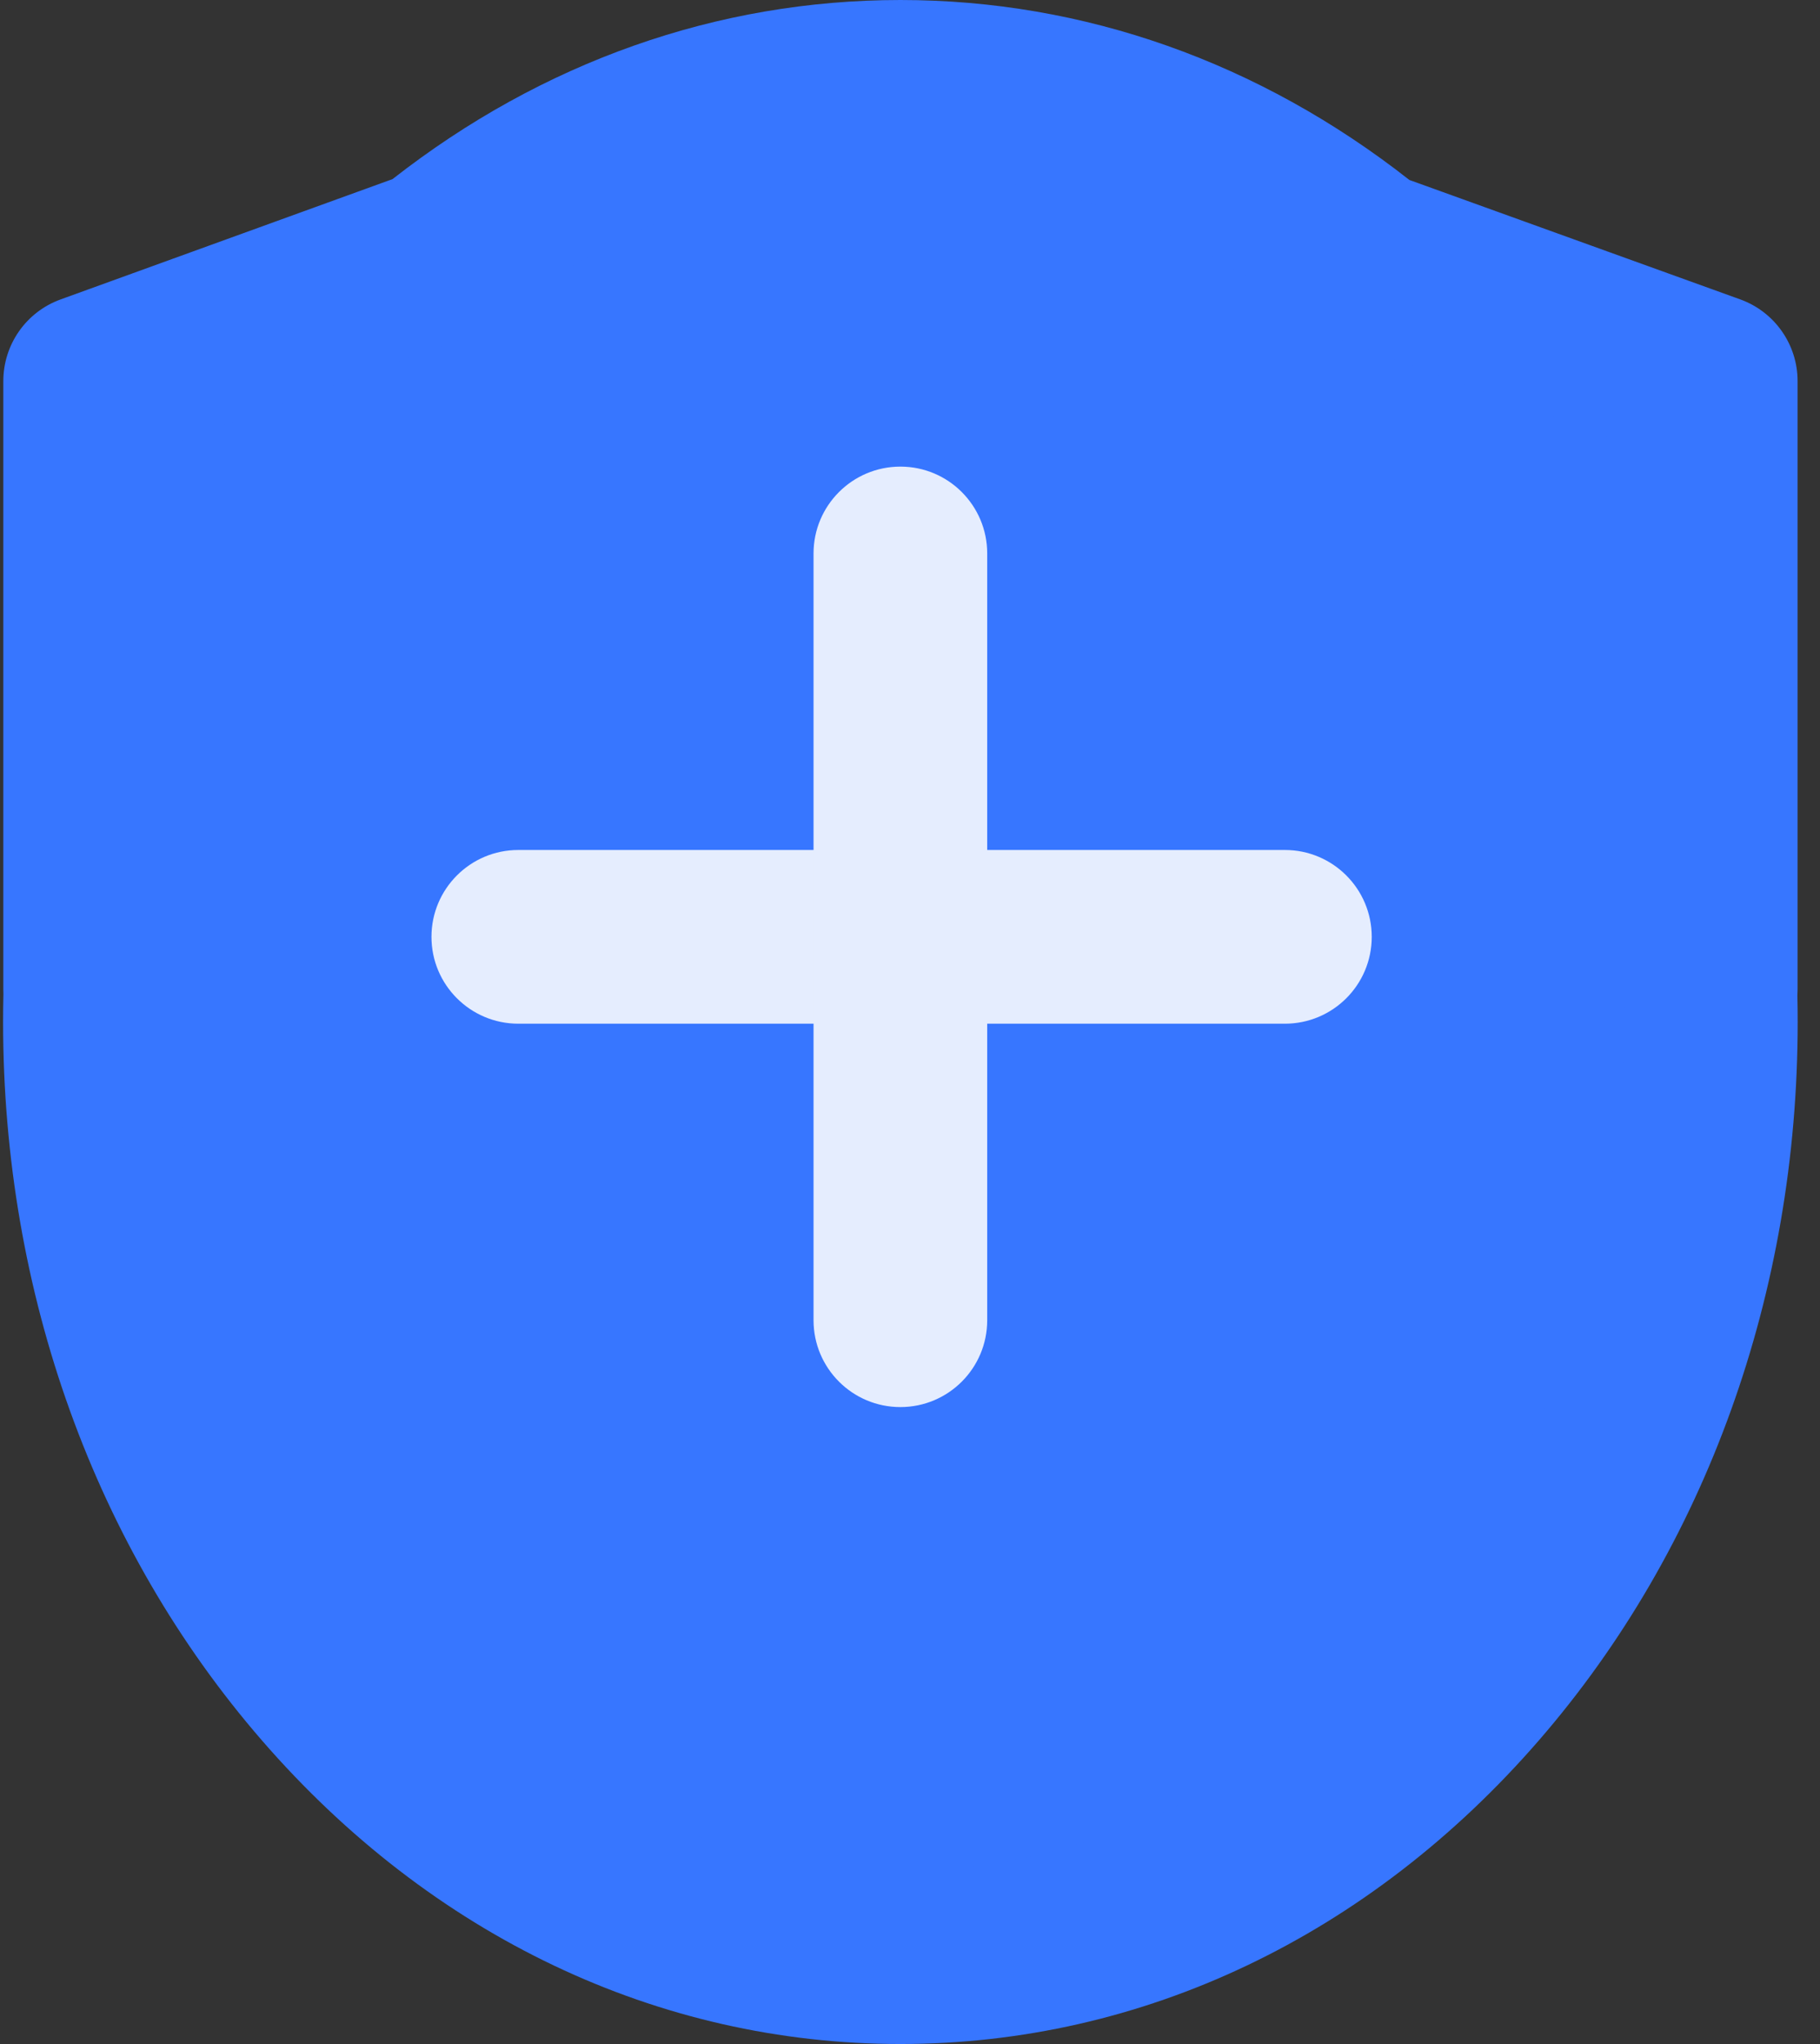 <?xml version="1.0" encoding="UTF-8"?>
<svg width="57px" height="64px" viewBox="0 0 57 64" version="1.1" xmlns="http://www.w3.org/2000/svg" xmlns:xlink="http://www.w3.org/1999/xlink">
    <rect x="0" y="0" width="57" height="64" fill="#333333" stroke="none"/>
    <title>anquan</title>
    <g id="web端" stroke="none" stroke-width="1" fill="none" fill-rule="evenodd">
        <g id="切图" transform="translate(-518, -565)" fill-rule="nonzero">
            <g id="anquan" transform="translate(518.097, 565)">
                <path d="M2.72,32.001 C2.72,31.66 2.725,31.321 2.735,30.983 L2.726,30.983 L2.726,11.933 L13.542,8.014 C17.664,4.678 22.685,2.72 28.102,2.72 C33.534,2.72 38.569,4.689 42.697,8.041 L53.481,11.932 L53.481,30.982 L53.469,30.982 C53.48,31.32 53.484,31.659 53.484,32 C53.484,48.171 42.121,61.28 28.102,61.28 C14.084,61.28 2.72,48.172 2.72,32.001 Z" id="路径" fill="#3776FF"></path>
                <path d="M28.102,64 C20.521,64 13.417,60.621 8.099,54.486 C2.876,48.462 0,40.476 0,32.001 C0,31.711 0.003,31.418 0.01,31.126 C0.008,31.079 0.007,31.031 0.007,30.983 L0.007,11.933 C0.007,10.788 0.723,9.766 1.8,9.376 L12.197,5.608 C16.887,1.937 22.376,0 28.102,0 C33.844,0 39.345,1.947 44.043,5.635 L54.404,9.374 C55.482,9.763 56.201,10.786 56.201,11.932 L56.201,30.982 C56.201,31.045 56.199,31.107 56.195,31.168 C56.201,31.443 56.204,31.722 56.204,32 C56.204,40.475 53.328,48.461 48.105,54.486 C42.787,60.621 35.683,64 28.102,64 Z M5.446,30.771 C5.453,30.868 5.456,30.965 5.453,31.063 C5.444,31.376 5.439,31.688 5.439,32.001 C5.439,46.646 15.606,58.561 28.102,58.561 C40.598,58.561 50.765,46.646 50.765,32 C50.765,31.686 50.76,31.371 50.751,31.063 C50.748,30.95 50.751,30.838 50.762,30.726 L50.762,13.842 L41.774,10.599 C41.487,10.496 41.22,10.344 40.983,10.152 C37.186,7.069 32.732,5.439 28.102,5.439 C23.486,5.439 19.043,7.06 15.253,10.128 C15.018,10.318 14.753,10.467 14.469,10.57 L5.446,13.84 L5.446,30.771 L5.446,30.771 Z" id="形状" fill="#3776FF"></path>
                <path d="M40.144,32.053 L16.136,32.053 C14.634,32.053 13.416,30.836 13.416,29.334 C13.416,27.832 14.634,26.614 16.136,26.614 L40.144,26.614 C41.646,26.614 42.864,27.832 42.864,29.334 C42.864,30.836 41.646,32.053 40.144,32.053 Z" id="路径" fill="#E5EDFE"></path>
                <path d="M28.102,44.057 C26.6,44.057 25.382,42.84 25.382,41.338 L25.382,17.329 C25.382,15.828 26.6,14.61 28.102,14.61 C29.604,14.61 30.821,15.828 30.821,17.329 L30.821,41.338 C30.821,42.84 29.604,44.057 28.102,44.057 Z" id="路径" fill="#E5EDFE"></path>
            </g>
        </g>
    </g>
</svg>